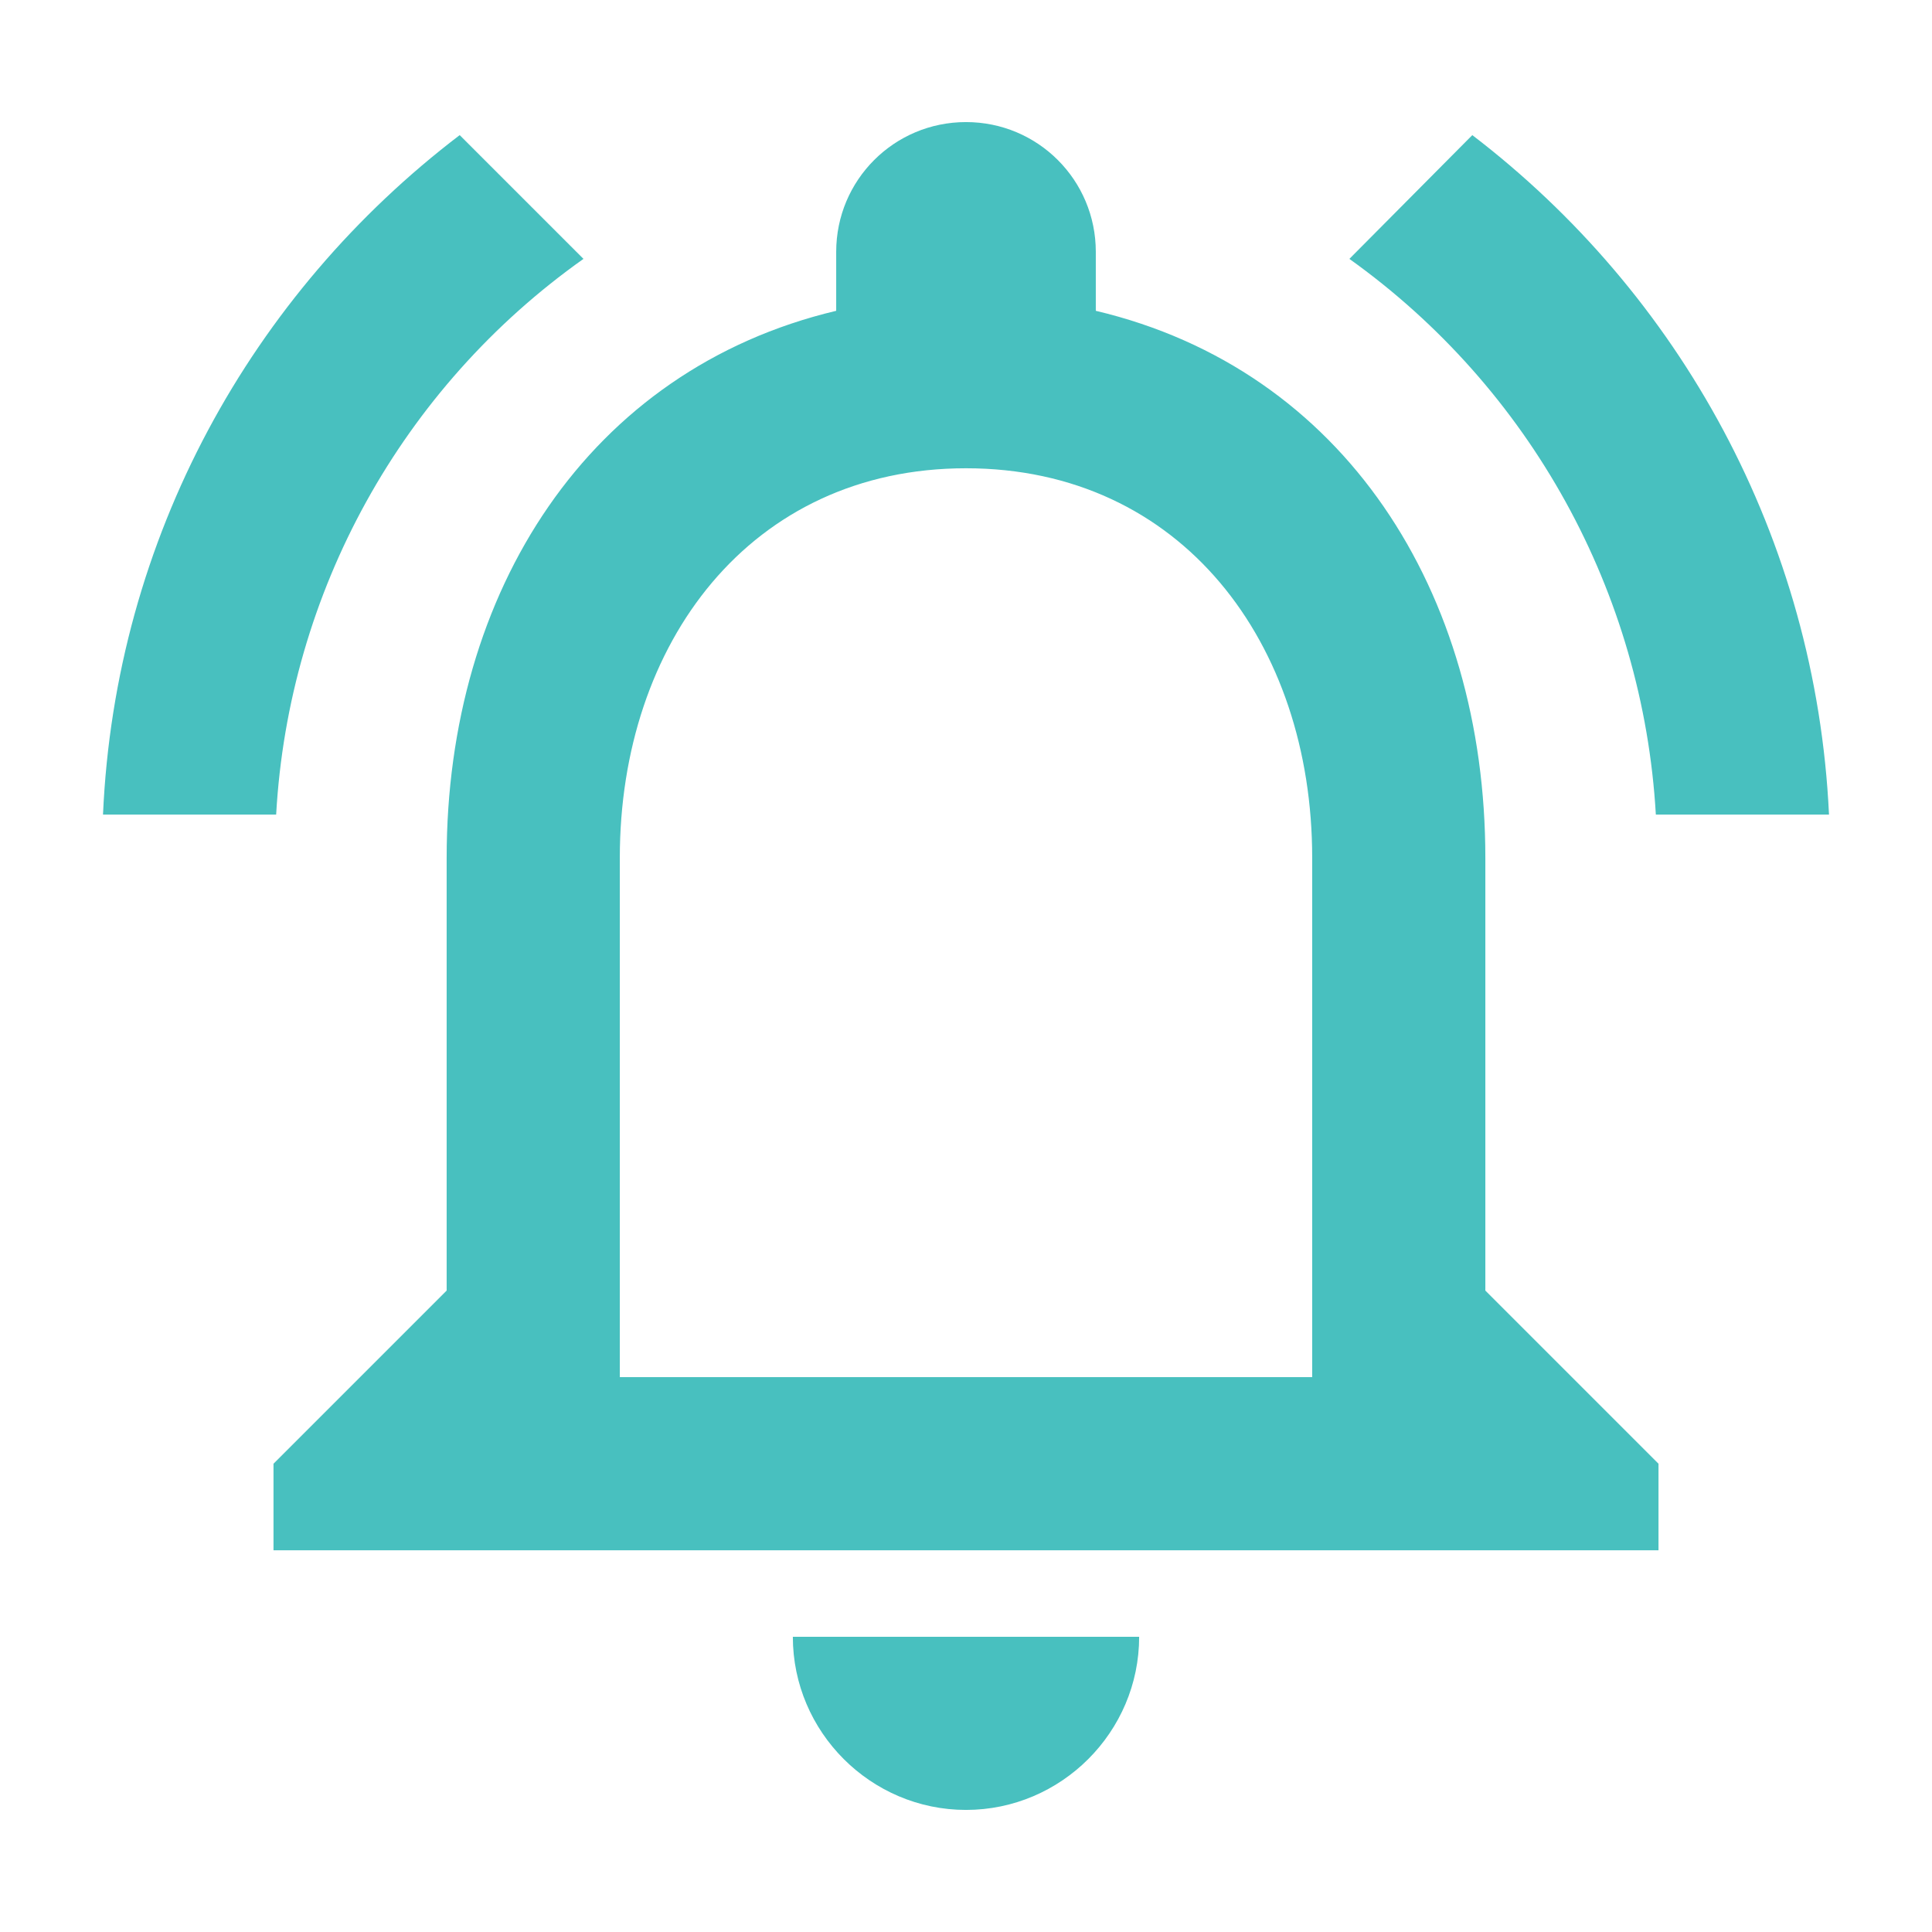 <?xml version="1.0" encoding="UTF-8"?>
<svg width="16px" height="16px" viewBox="0 0 16 16" version="1.1" xmlns="http://www.w3.org/2000/svg" xmlns:xlink="http://www.w3.org/1999/xlink">
    <title>icon-notifications</title>
    <g id="icon-notifications" stroke="none" stroke-width="1" fill="none" fill-rule="evenodd">
        <path d="M8,14.989 C8.788,14.989 9.434,14.344 9.434,13.555 L6.566,13.555 C6.566,14.344 7.212,14.989 8,14.989 Z M12.301,10.688 L12.301,7.104 C12.301,4.903 11.132,3.061 9.075,2.574 L9.075,2.086 C9.075,1.491 8.595,1.011 8,1.011 C7.405,1.011 6.925,1.491 6.925,2.086 L6.925,2.574 C4.875,3.061 3.699,4.896 3.699,7.104 L3.699,10.688 L2.265,12.122 L2.265,12.839 L13.735,12.839 L13.735,12.122 L12.301,10.688 Z M10.867,11.405 L5.133,11.405 L5.133,7.104 C5.133,5.326 6.215,3.878 8,3.878 C9.785,3.878 10.867,5.326 10.867,7.104 L10.867,11.405 Z M4.832,2.144 L3.807,1.119 C2.086,2.43 0.954,4.452 0.853,6.746 L2.287,6.746 C2.39,4.904 3.327,3.21 4.832,2.144 Z M13.713,6.746 L15.147,6.746 C15.039,4.452 13.907,2.43 12.193,1.119 L11.175,2.144 C12.674,3.215 13.607,4.907 13.713,6.746 Z" id="Shape" fill="#48C0BF" fill-rule="nonzero"></path>
    </g>
</svg>